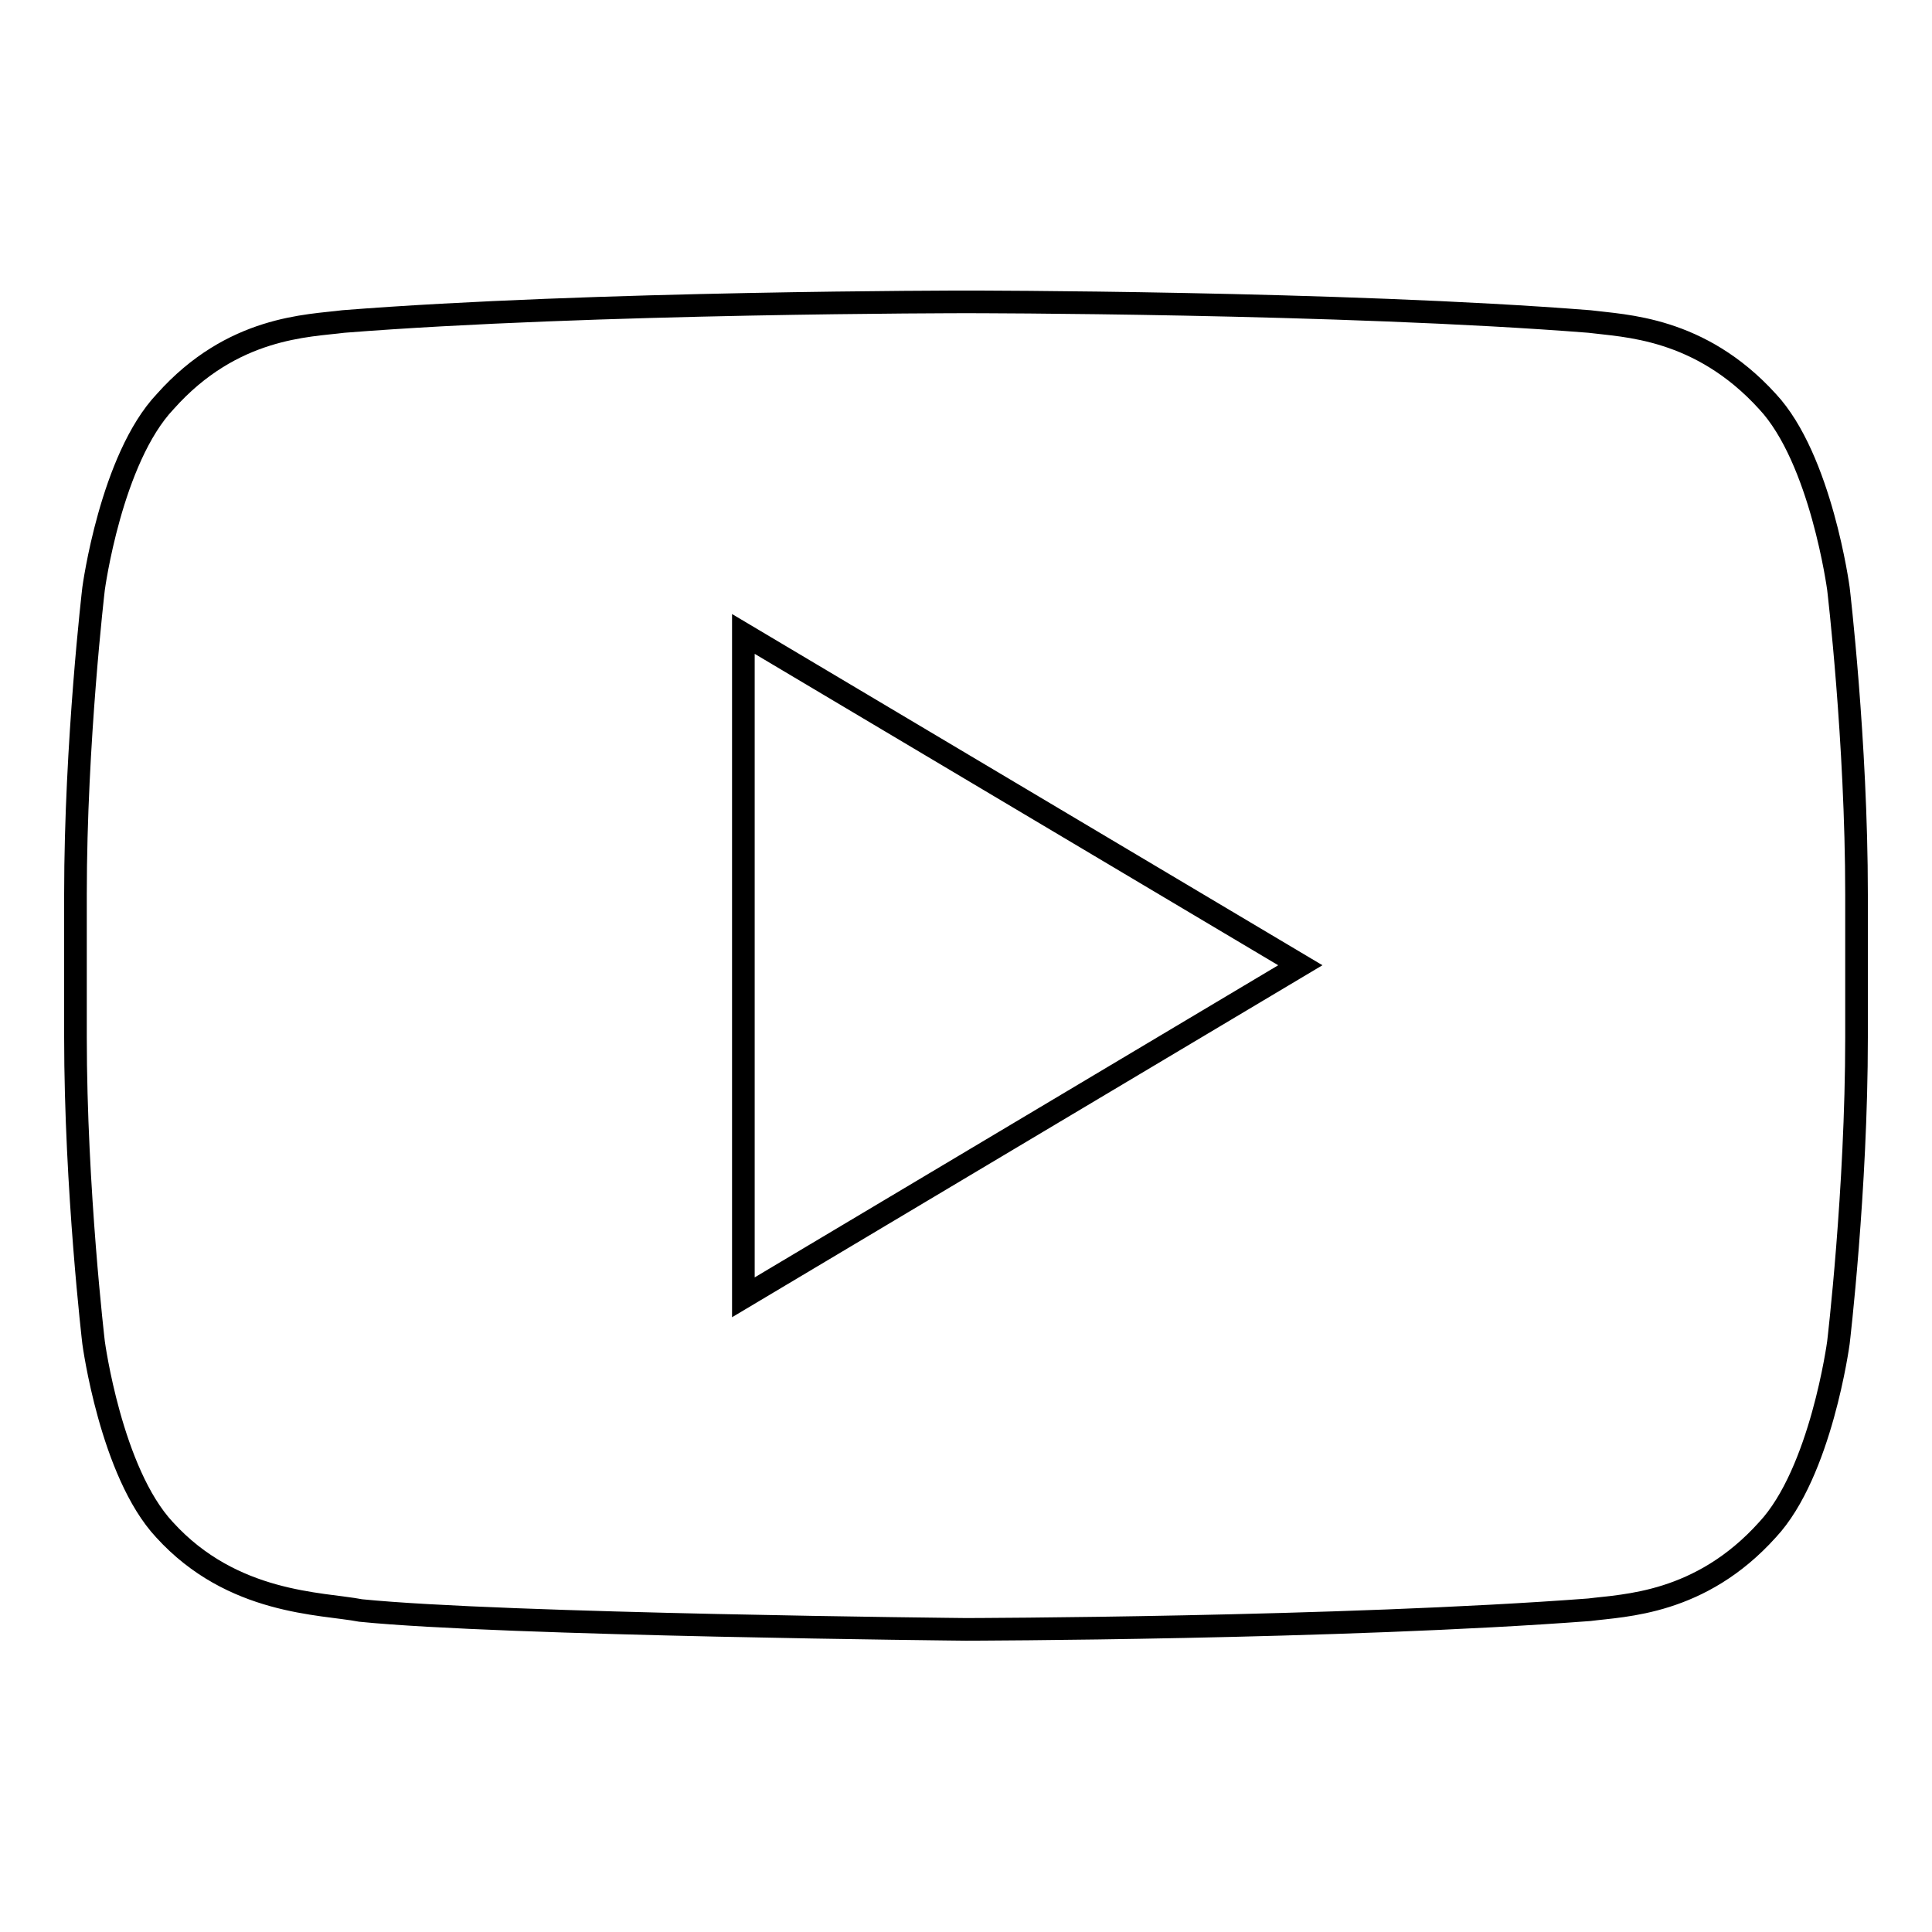 <?xml version="1.0" encoding="utf-8"?>
<!-- Svg Vector Icons : http://www.onlinewebfonts.com/icon -->
<!DOCTYPE svg PUBLIC "-//W3C//DTD SVG 1.1//EN" "http://www.w3.org/Graphics/SVG/1.1/DTD/svg11.dtd">
<svg version="1.1" xmlns="http://www.w3.org/2000/svg" xmlns:xlink="http://www.w3.org/1999/xlink" x="0px" y="0px" viewBox="0 0 256 256" enable-background="new 0 0 256 256" xml:space="preserve">
<g><g><path stroke-width="3" fill-opacity="0" stroke="#000000"  d="M243.6,78c0,0-2.3-17.2-9.4-24.8c-9-9.9-19-10-23.6-10.6c-33-2.6-82.5-2.6-82.5-2.6h-0.1c0,0-49.5,0-82.5,2.6c-4.6,0.6-14.7,0.6-23.6,10.6C14.7,60.8,12.4,78,12.4,78S10,98.3,10,118.5v18.9c0,20.2,2.4,40.5,2.4,40.5s2.3,17.2,9.4,24.8c9,9.9,20.8,9.7,26,10.7c18.9,1.9,80.2,2.5,80.2,2.5s49.6-0.1,82.6-2.6c4.6-0.6,14.7-0.7,23.6-10.6c7.1-7.6,9.4-24.8,9.4-24.8s2.4-20.2,2.4-40.4v-19C246,98.2,243.6,78,243.6,78L243.6,78z M98.5,171.9V84l73.8,43.9L98.5,171.9z"/></g></g>
</svg>